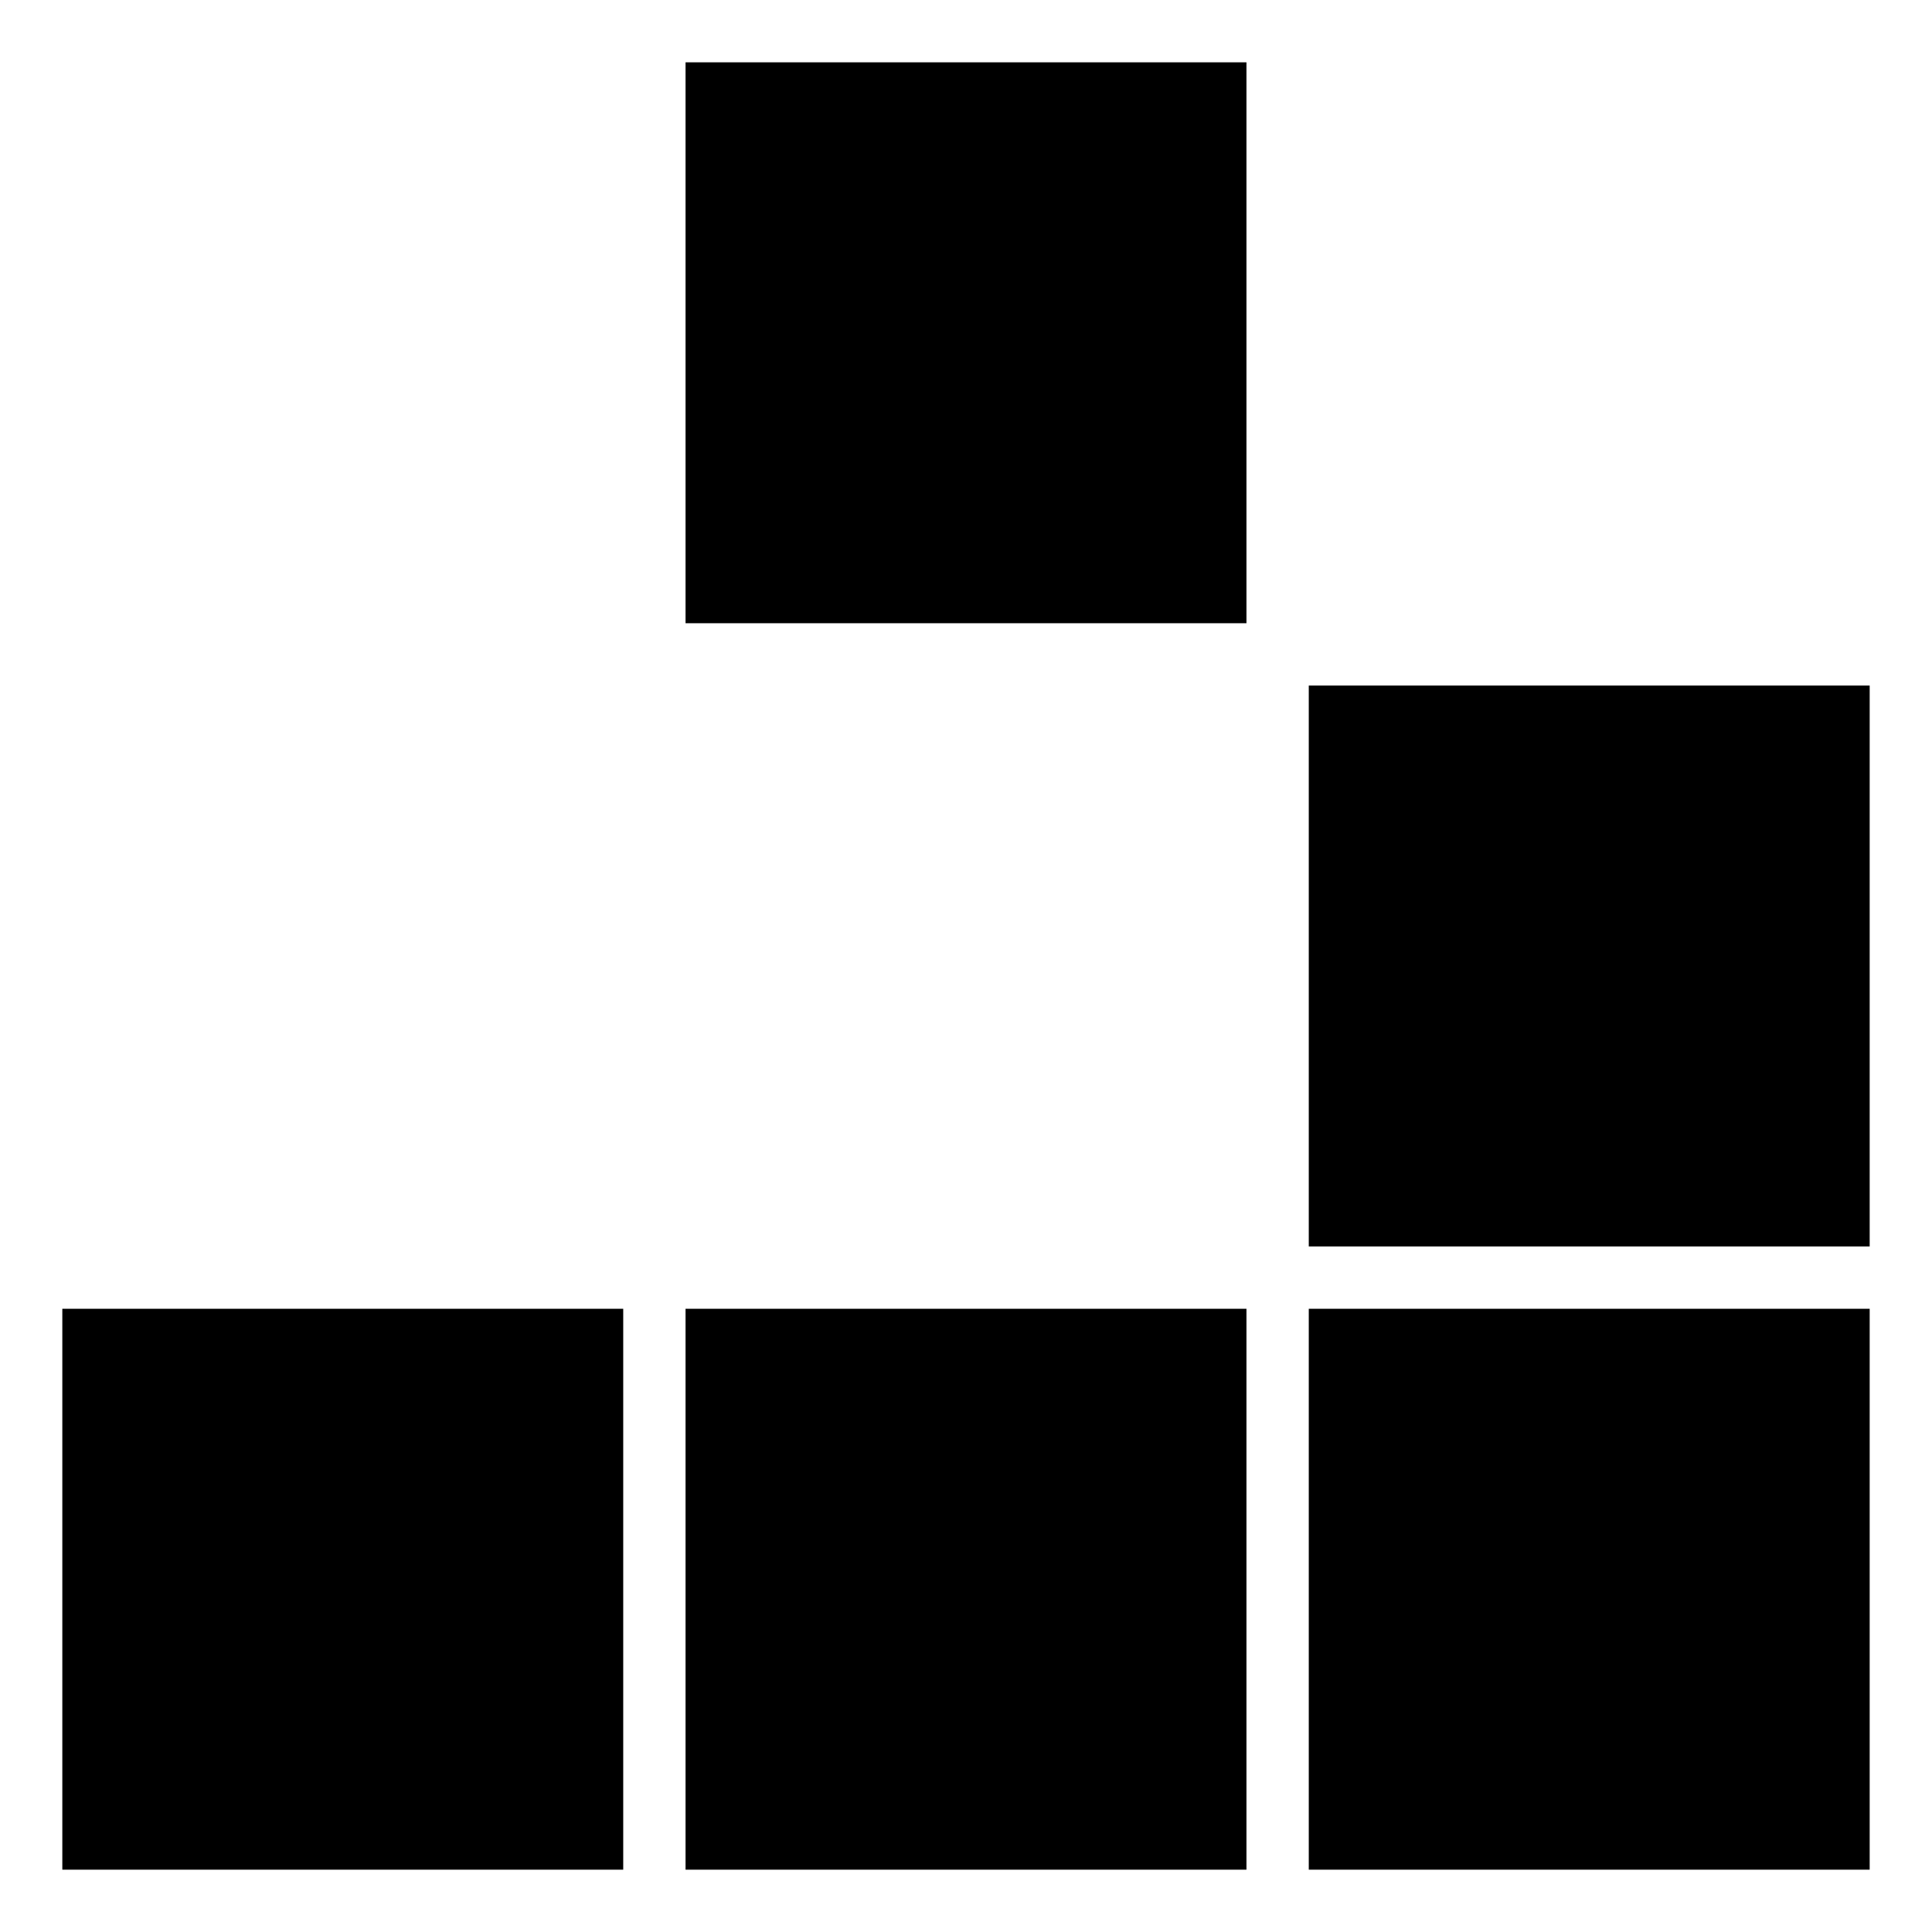 <svg xmlns="http://www.w3.org/2000/svg" width="31" height="31" viewBox="0 0 31 31">
    <rect x="11" y="1" width="9" height="9" />
    <rect x="21" y="11" width="9" height="9" />
    <rect x="1" y="21" width="9" height="9" />
    <rect x="11" y="21" width="9" height="9" />
    <rect x="21" y="21" width="9" height="9" />
</svg>